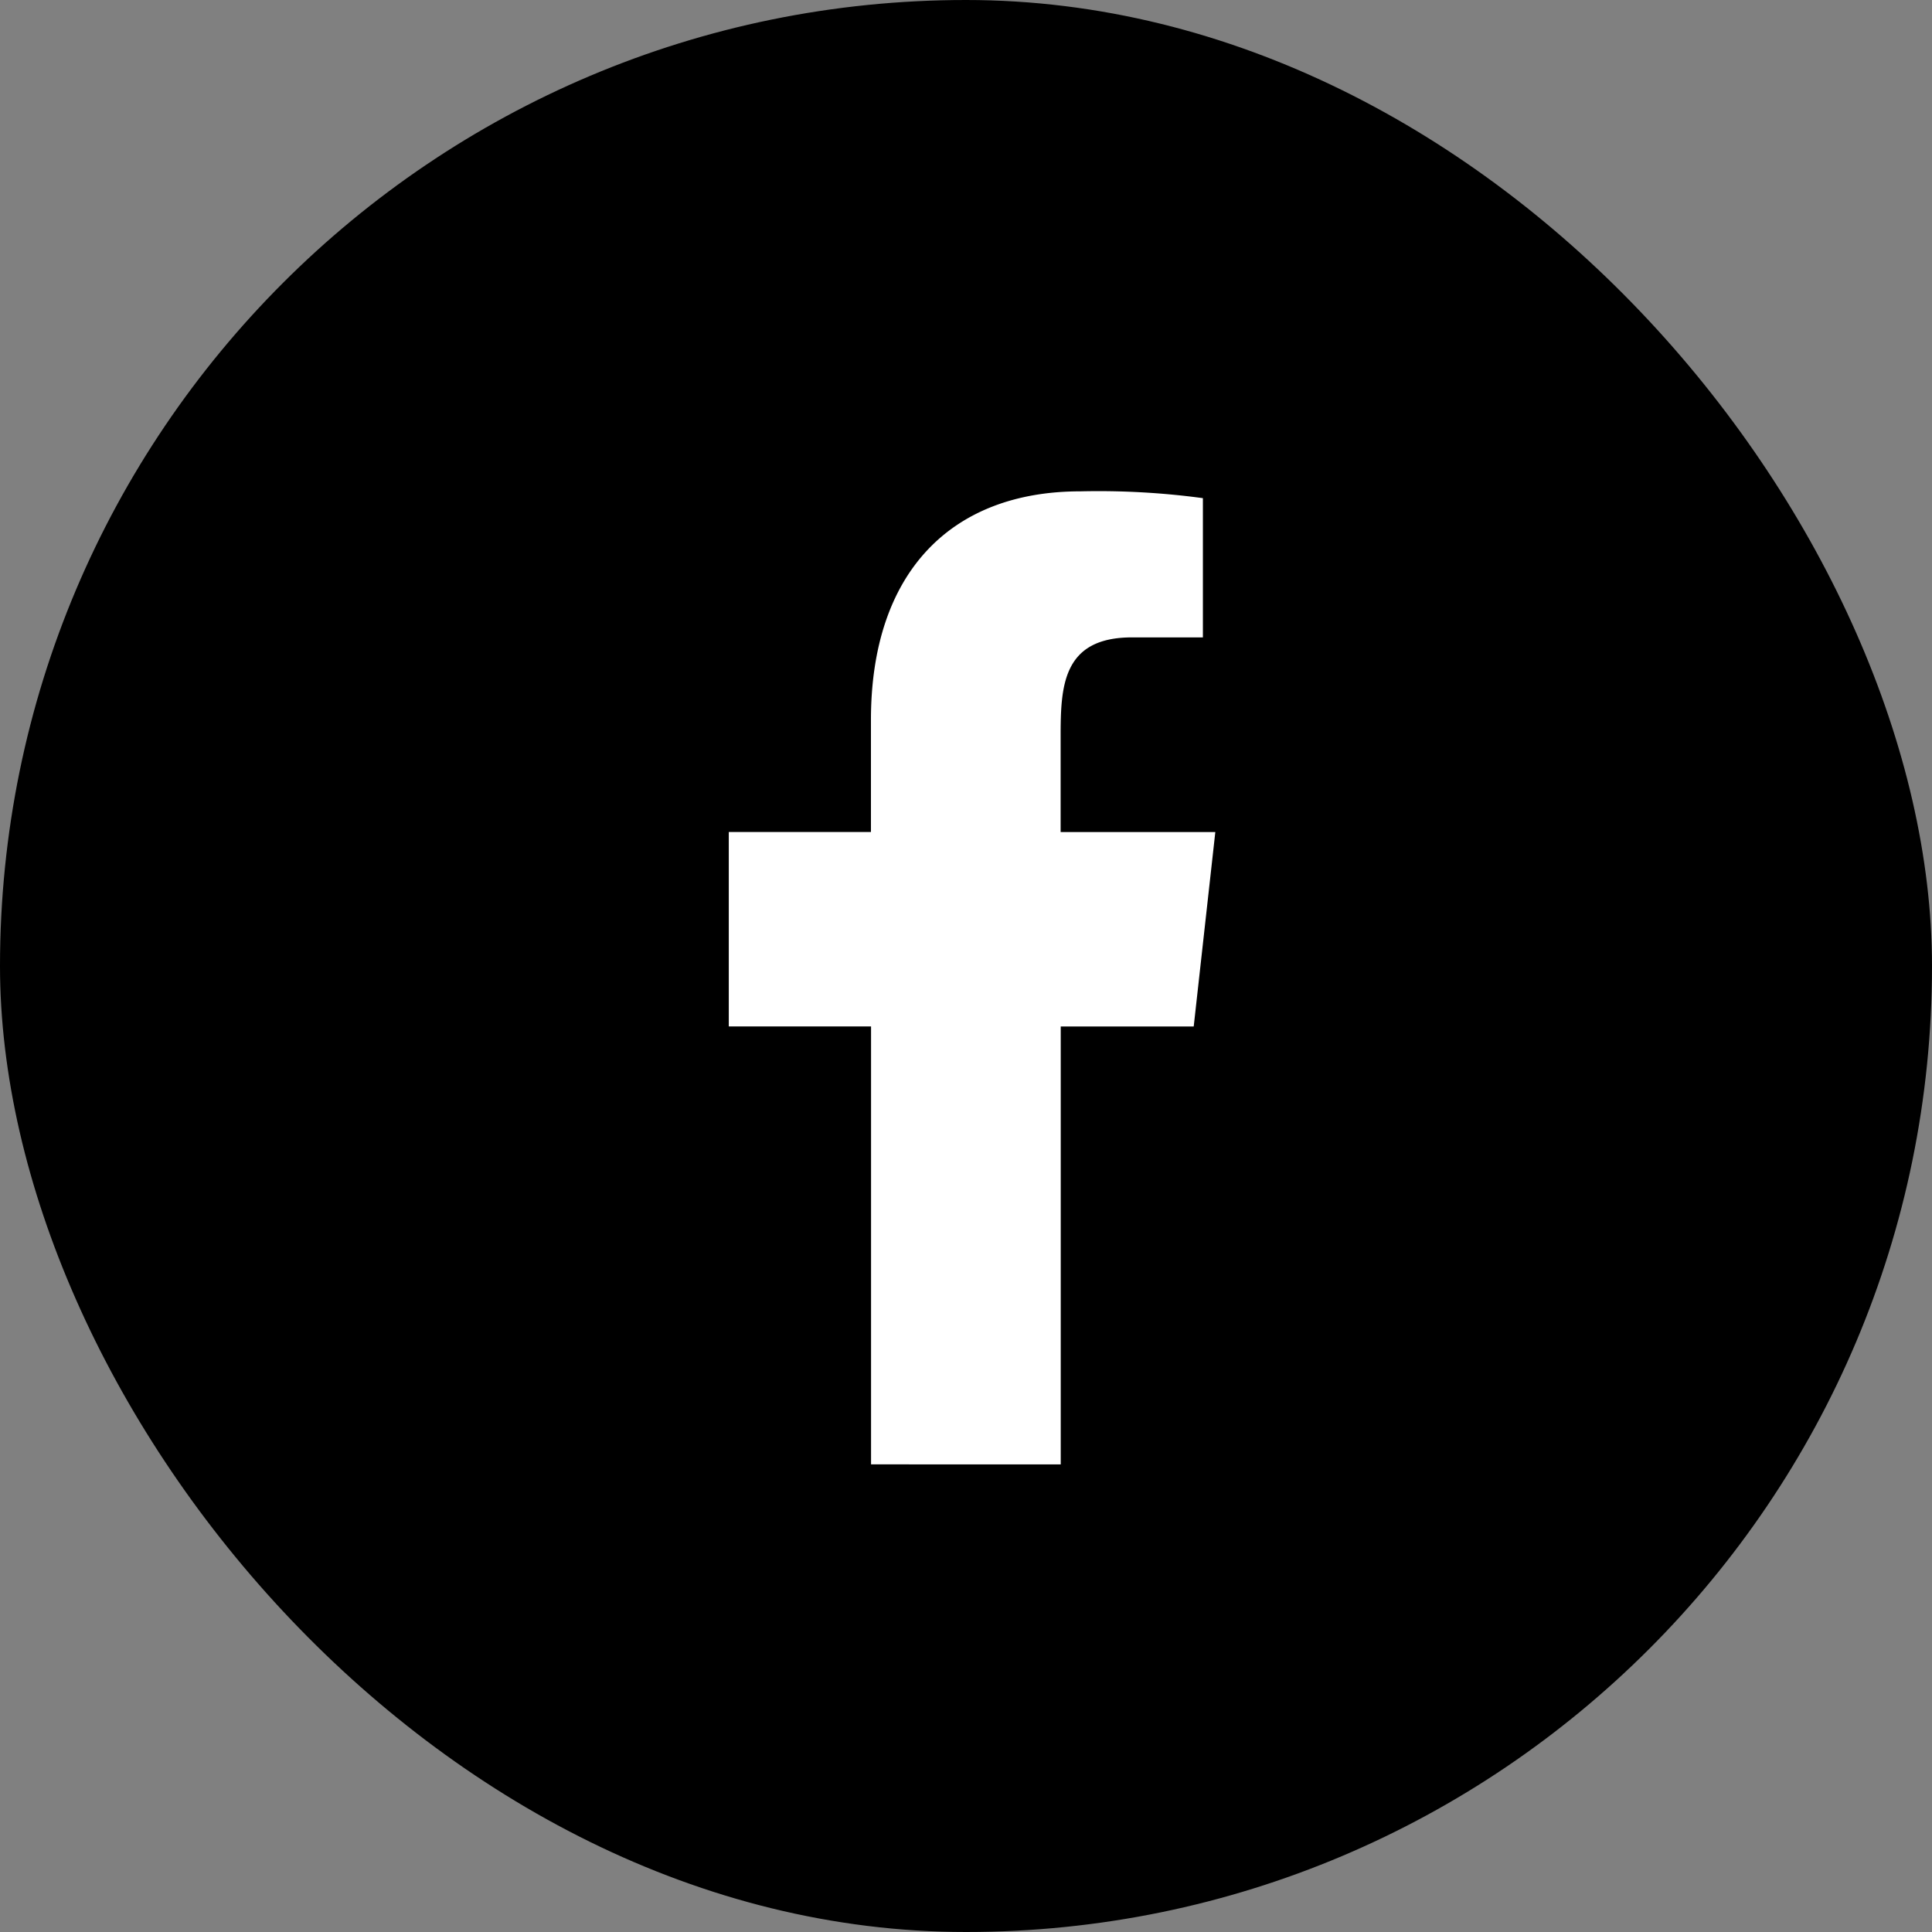 <svg xmlns="http://www.w3.org/2000/svg" width="35.77" height="35.77" viewBox="0 0 35.77 35.77">
  <rect x="0" y="0" width="35.77" height="35.77" fill="#808080" stroke="none"/>
  <g id="Group_90" data-name="Group 90" transform="translate(-1580.884 -120.877)">
    <g id="Icon_-_Facebook" data-name="Icon - Facebook" transform="translate(1580.884 120.877)">
      <rect id="background" width="35.77" height="35.77" rx="17.885"/>
      <g id="icons" transform="translate(13.493 9.093)">
        <path id="facebook-_176_" data-name="facebook-[#176]" d="M335.146,7257.018v-8.108h2.462l.4-3.6h-2.864v-1.755c0-.928.024-1.849,1.321-1.849h1.313v-2.578a14.428,14.428,0,0,0-2.27-.126c-2.384,0-3.876,1.493-3.876,4.234v2.073H329v3.6h2.634v8.108Z" transform="translate(-329 -7238.998)" fill="#fff" fill-rule="evenodd"/>
      </g>
    </g>
  </g>
</svg>
